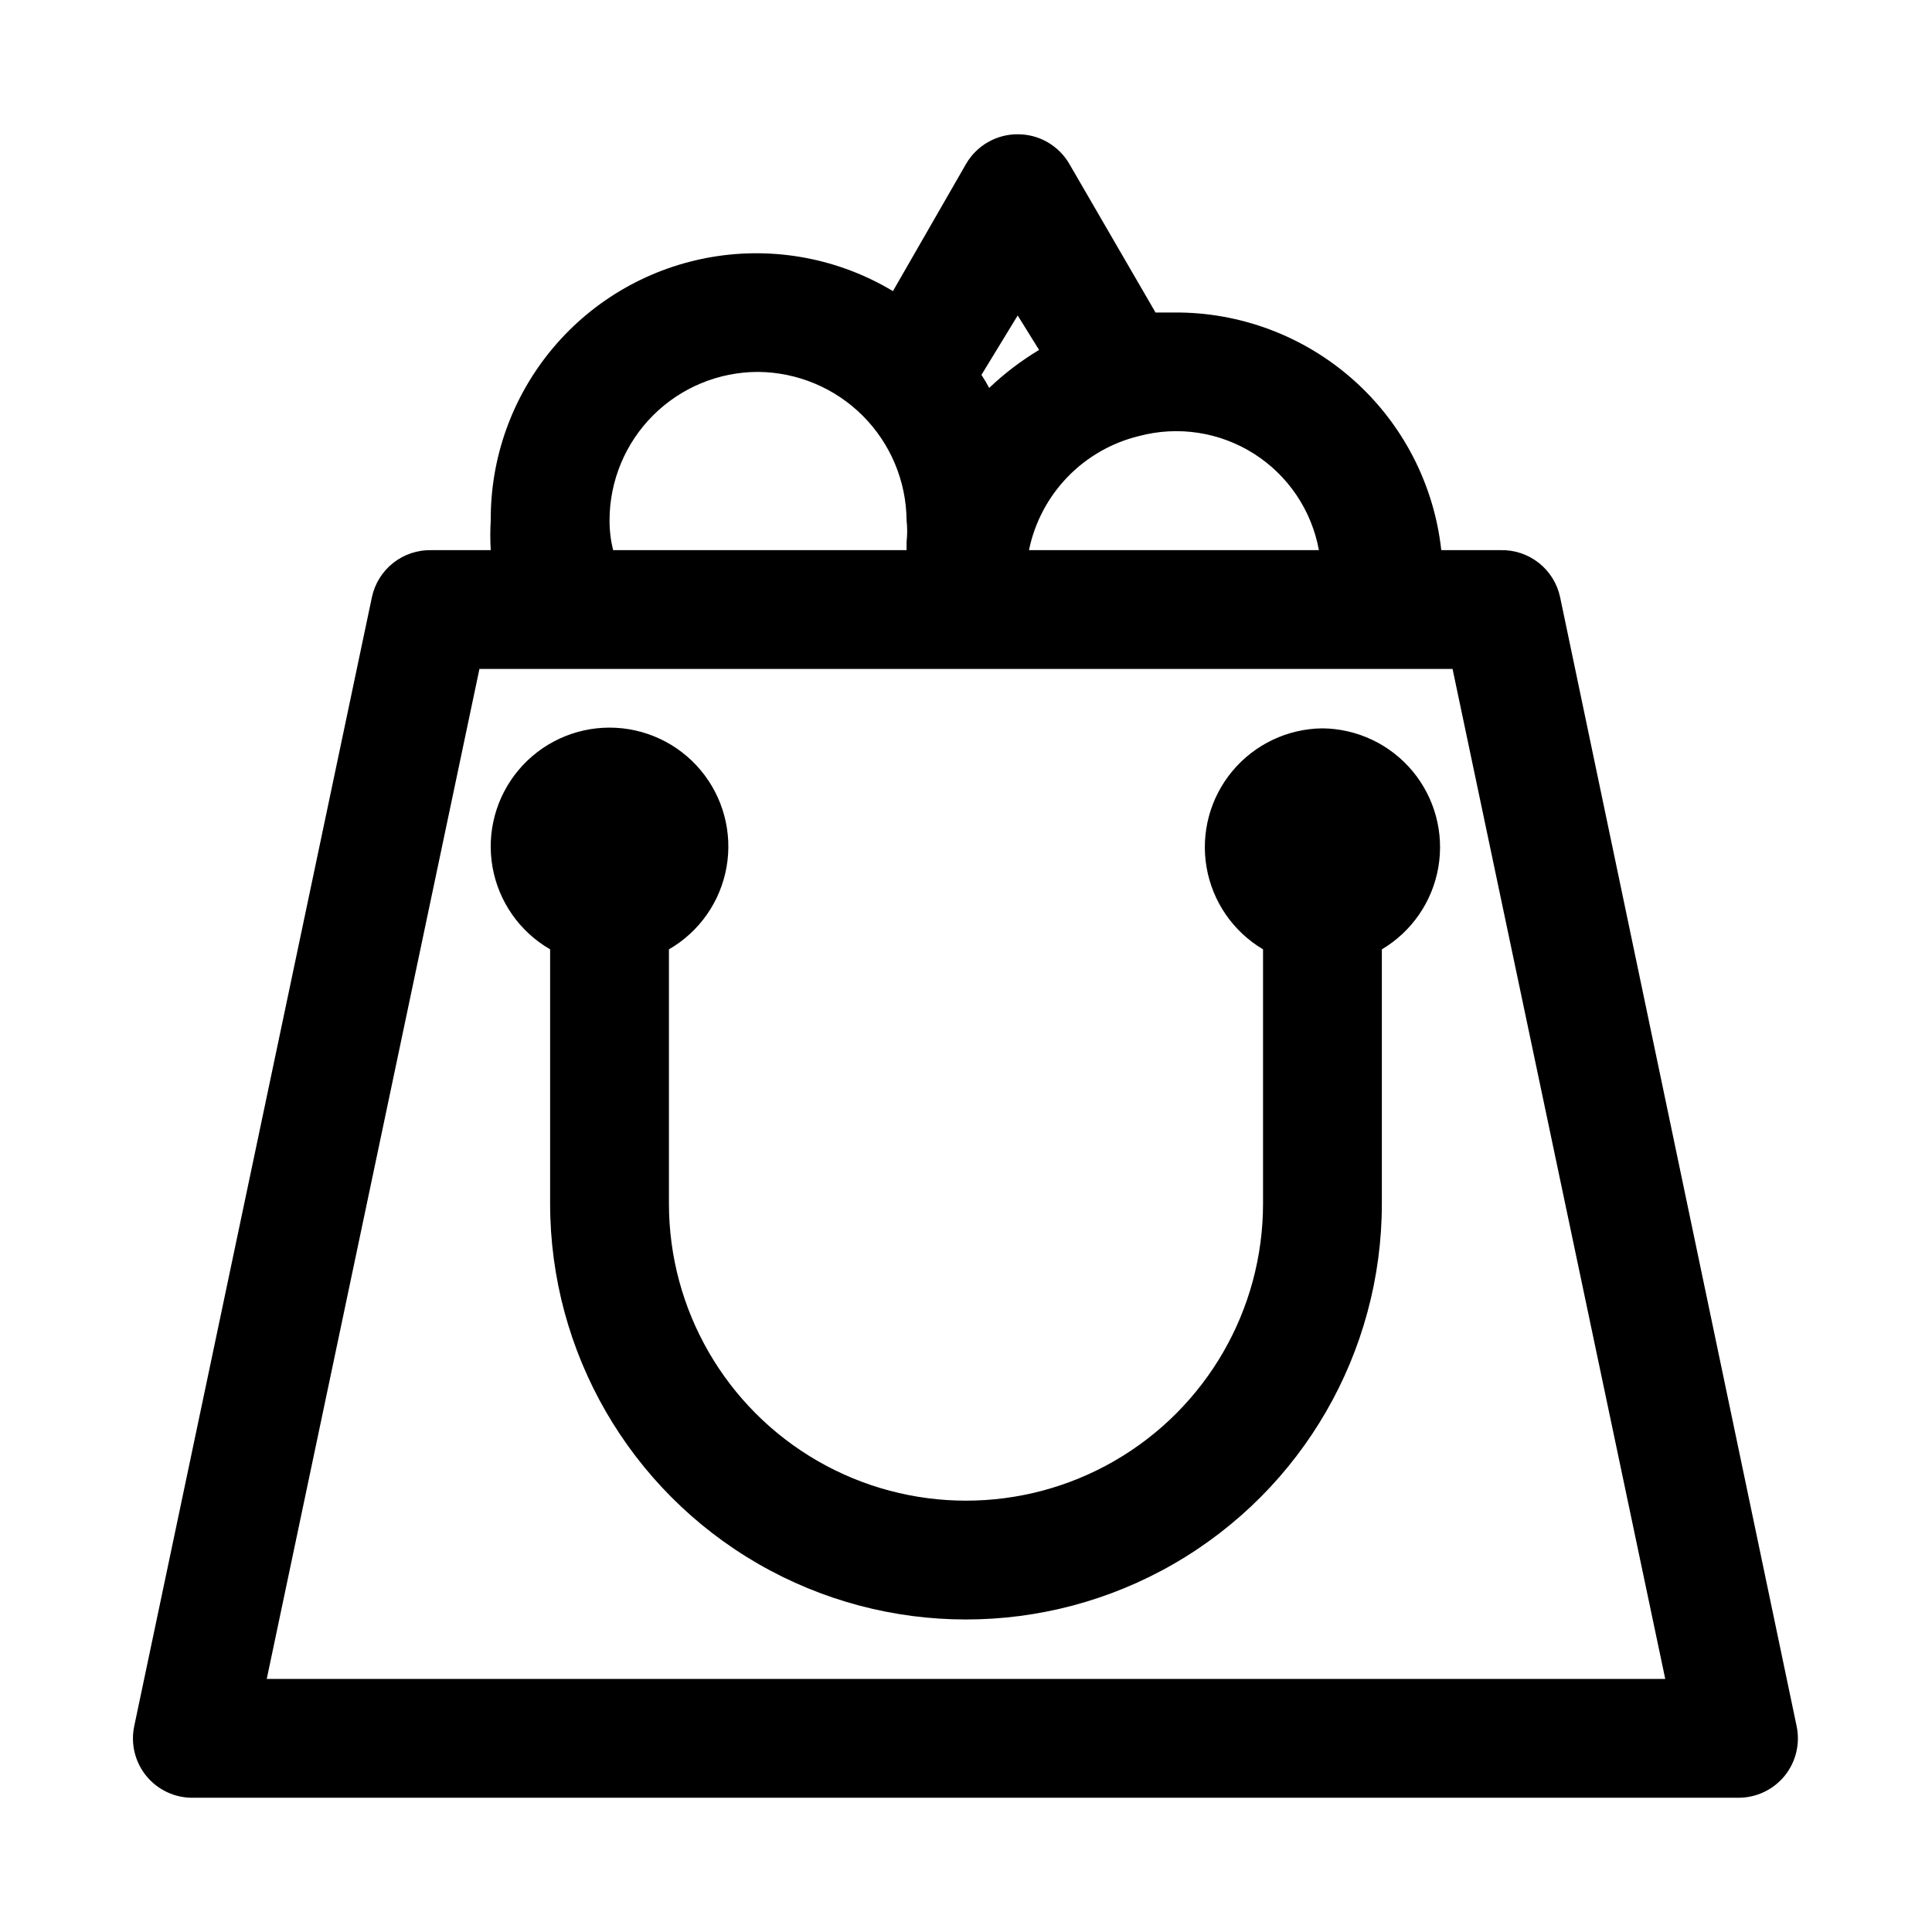 <?xml version="1.0" encoding="UTF-8"?>
<!-- Uploaded to: ICON Repo, www.svgrepo.com, Generator: ICON Repo Mixer Tools -->
<svg fill="#000000" width="800px" height="800px" version="1.1" viewBox="144 144 512 512" xmlns="http://www.w3.org/2000/svg">
 <g>
  <path d="m557.44 302.23c-0.766-3.578-2.758-6.781-5.633-9.051s-6.449-3.469-10.109-3.387h-15.746c-1.91-17.406-10.215-33.488-23.305-45.121-13.086-11.637-30.031-17.996-47.543-17.855h-4.879l-22.828-39.359c-1.387-2.402-3.387-4.394-5.793-5.777-2.402-1.383-5.133-2.106-7.906-2.094-2.773-0.012-5.5 0.711-7.906 2.094-2.406 1.383-4.402 3.375-5.789 5.777l-19.367 33.691c-14.344-8.609-31.289-11.824-47.793-9.07-16.5 2.754-31.484 11.293-42.258 24.094-10.777 12.801-16.637 29.02-16.535 45.75-0.16 2.621-0.16 5.25 0 7.871h-15.746c-3.66-0.082-7.234 1.117-10.109 3.387-2.871 2.269-4.863 5.473-5.633 9.051l-62.977 299.14c-1.008 4.66 0.152 9.523 3.148 13.227 3.07 3.789 7.723 5.938 12.594 5.824h409.35c4.762 0.016 9.277-2.125 12.281-5.824 2.996-3.703 4.152-8.566 3.148-13.227zm-62.977-12.438h-77.773c1.488-7.281 5.019-13.988 10.176-19.34 5.156-5.352 11.73-9.129 18.949-10.887 10.363-2.769 21.414-1.078 30.473 4.664 9.062 5.742 15.309 15.012 17.234 25.562zm-75.098-53.055c-4.766 2.859-9.203 6.238-13.223 10.074-0.625-1.188-1.309-2.344-2.047-3.465l9.605-15.742zm-113.83 45.184c0-10.438 4.144-20.449 11.527-27.832 7.383-7.383 17.395-11.527 27.832-11.527 10.414 0.082 20.375 4.254 27.742 11.617 7.363 7.367 11.535 17.328 11.617 27.742 0.211 1.883 0.211 3.785 0 5.668v2.203h-77.773c-0.637-2.574-0.953-5.219-0.945-7.871zm-90.844 307.01 56.363-267.65h257.89l56.363 267.65z"/>
  <path d="m494.46 337.02c-9.223 0.094-17.945 4.231-23.855 11.312-5.91 7.086-8.418 16.406-6.856 25.5s7.035 17.047 14.969 21.754v67.387c0 28.121-15.004 54.109-39.359 68.172s-54.363 14.062-78.723 0c-24.355-14.062-39.359-40.051-39.359-68.172v-67.387c8.062-4.652 13.648-12.637 15.266-21.801 1.617-9.168-0.906-18.578-6.887-25.707-5.984-7.133-14.812-11.25-24.121-11.25s-18.141 4.117-24.121 11.25c-5.984 7.129-8.504 16.539-6.891 25.707 1.617 9.164 7.207 17.148 15.266 21.801v67.387c0 39.371 21.008 75.754 55.105 95.441 34.098 19.688 76.109 19.688 110.21 0 34.102-19.688 55.105-56.07 55.105-95.441v-67.387c7.934-4.707 13.406-12.66 14.969-21.754s-0.945-18.414-6.856-25.5c-5.91-7.082-14.633-11.219-23.859-11.312z"/>
 </g>
</svg>